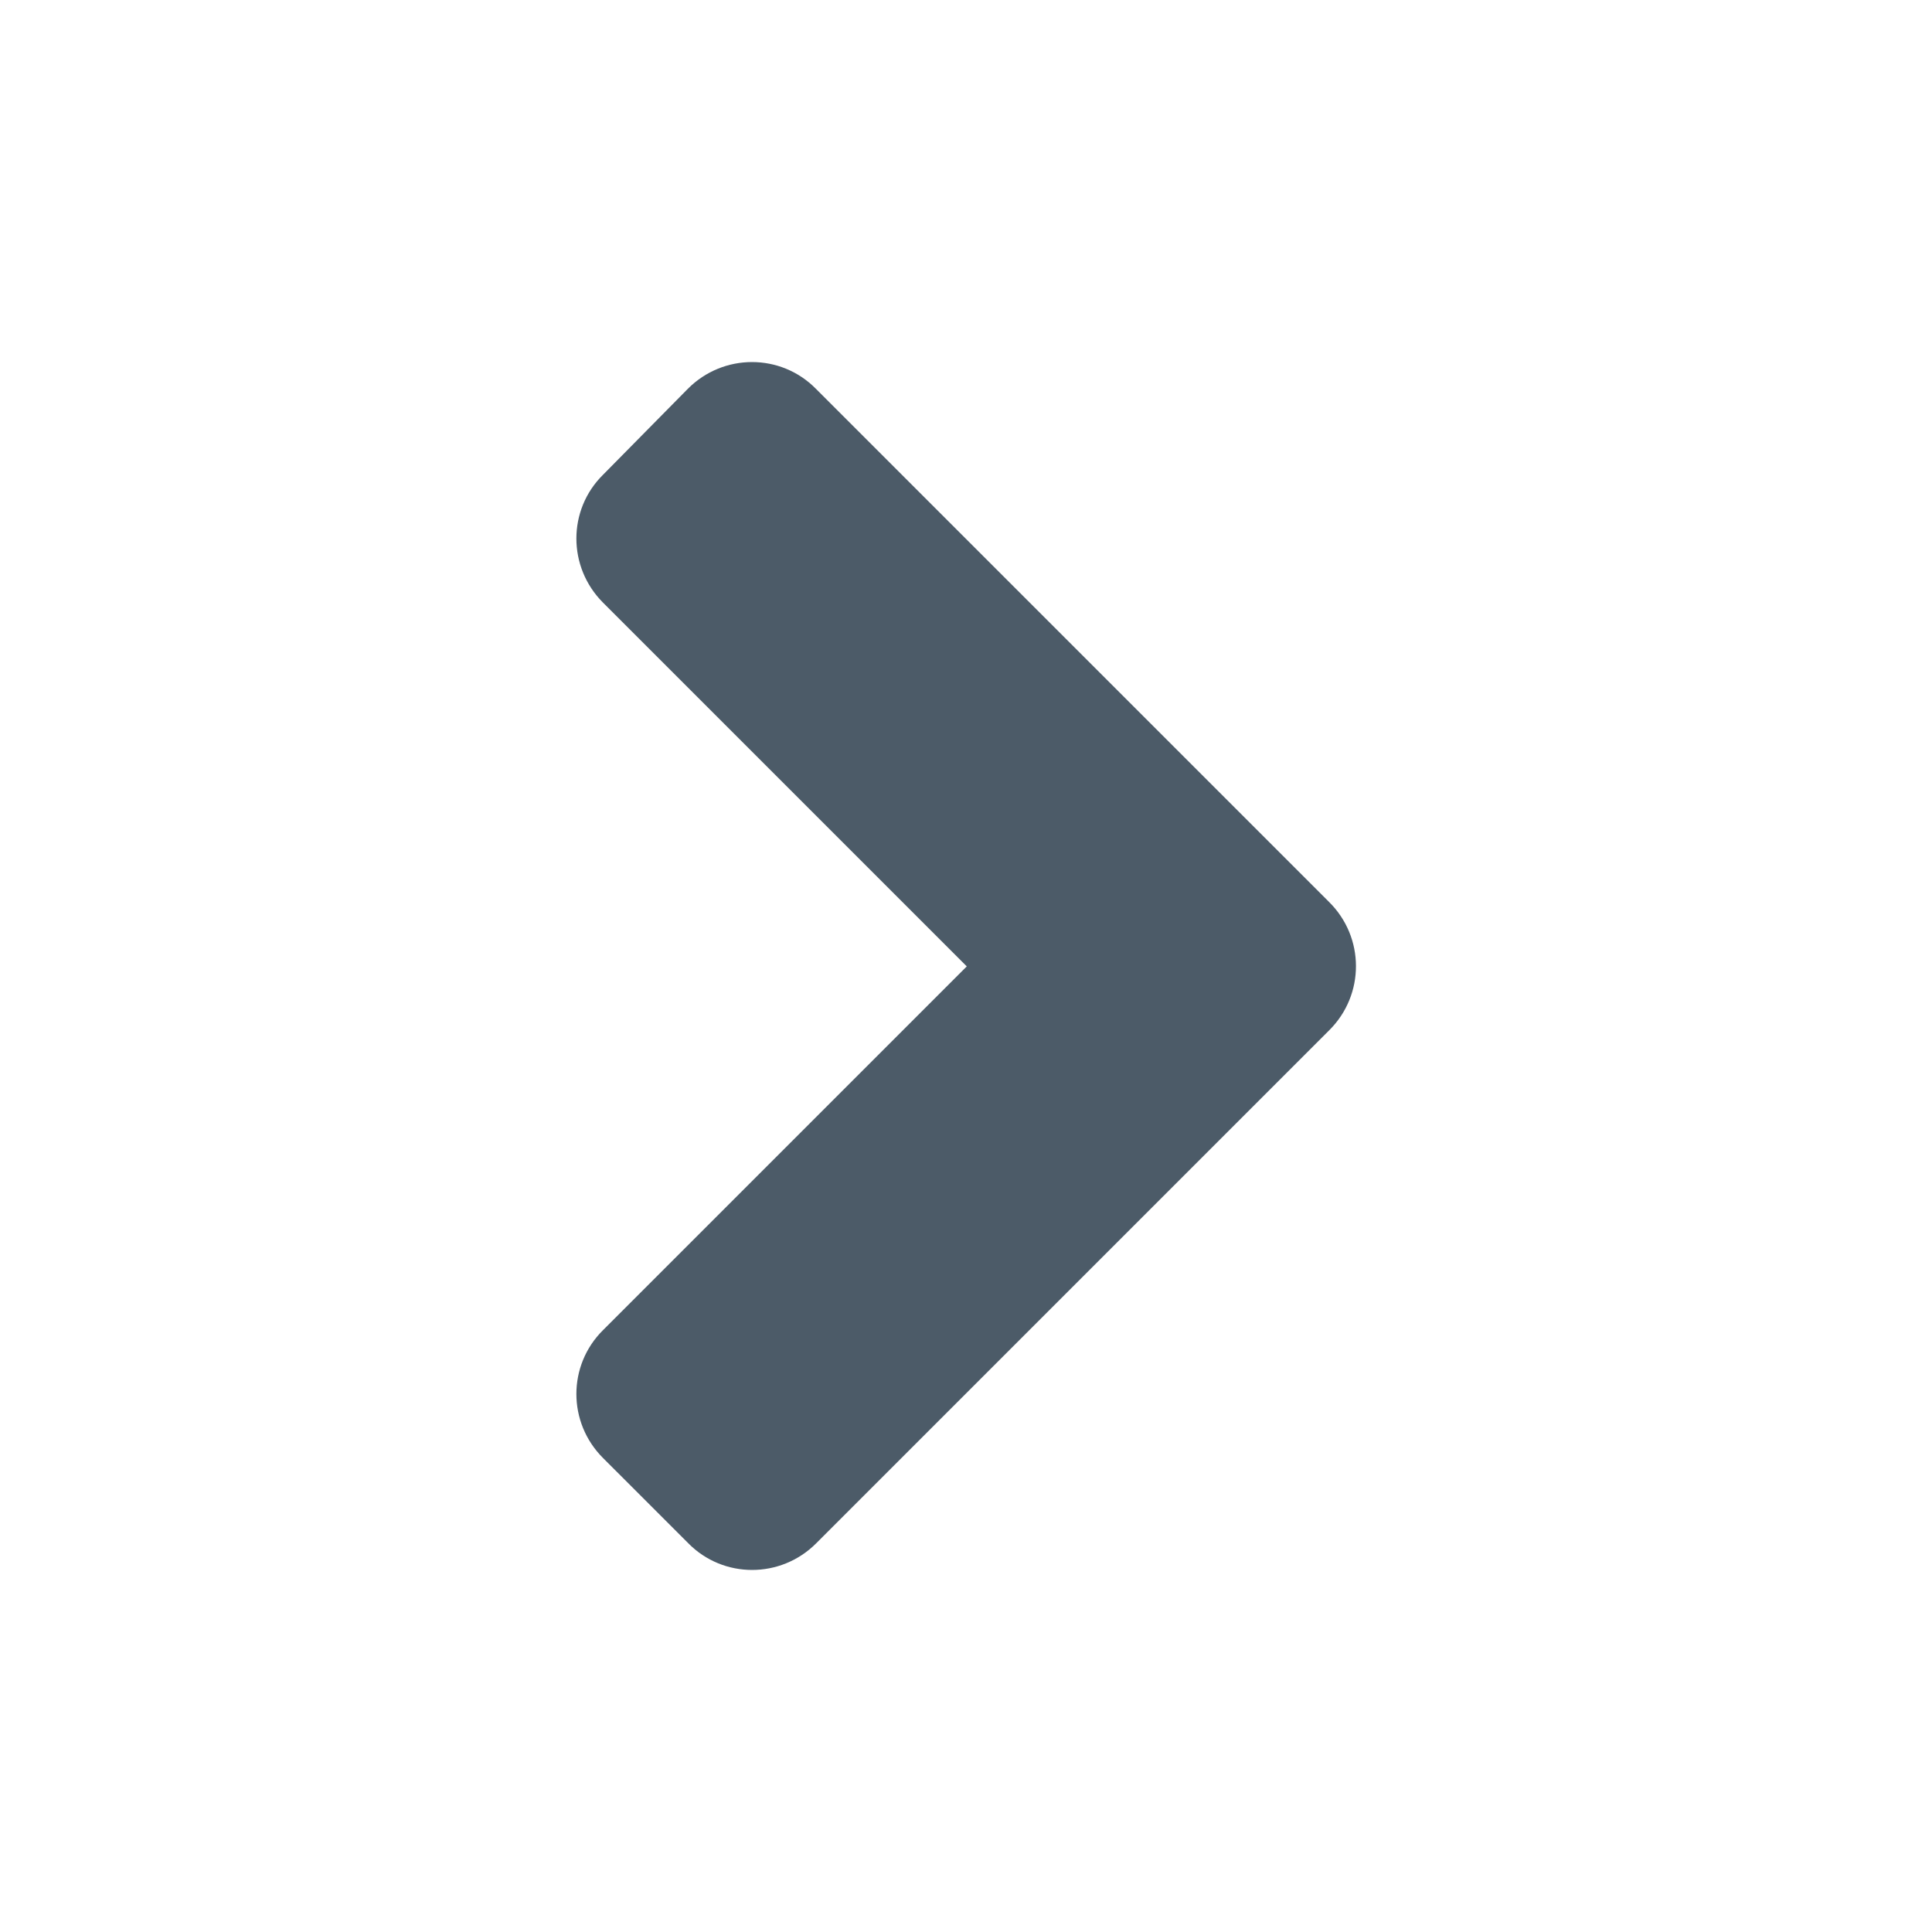 <?xml version="1.0" encoding="UTF-8"?>
<svg xmlns="http://www.w3.org/2000/svg" width="15" height="15" viewBox="0 0 15 15" fill="none">
  <g id="angle-right">
    <path id="Vector" d="M10.321 7.998L6.337 11.982C6.062 12.258 5.616 12.258 5.344 11.982L4.682 11.32C4.406 11.045 4.406 10.6 4.682 10.327L7.506 7.503L4.682 4.679C4.406 4.403 4.406 3.958 4.682 3.686L5.341 3.018C5.616 2.742 6.062 2.742 6.334 3.018L10.318 7.002C10.597 7.277 10.597 7.723 10.321 7.998Z" fill="#4C5B68"></path>
  </g>
</svg>
